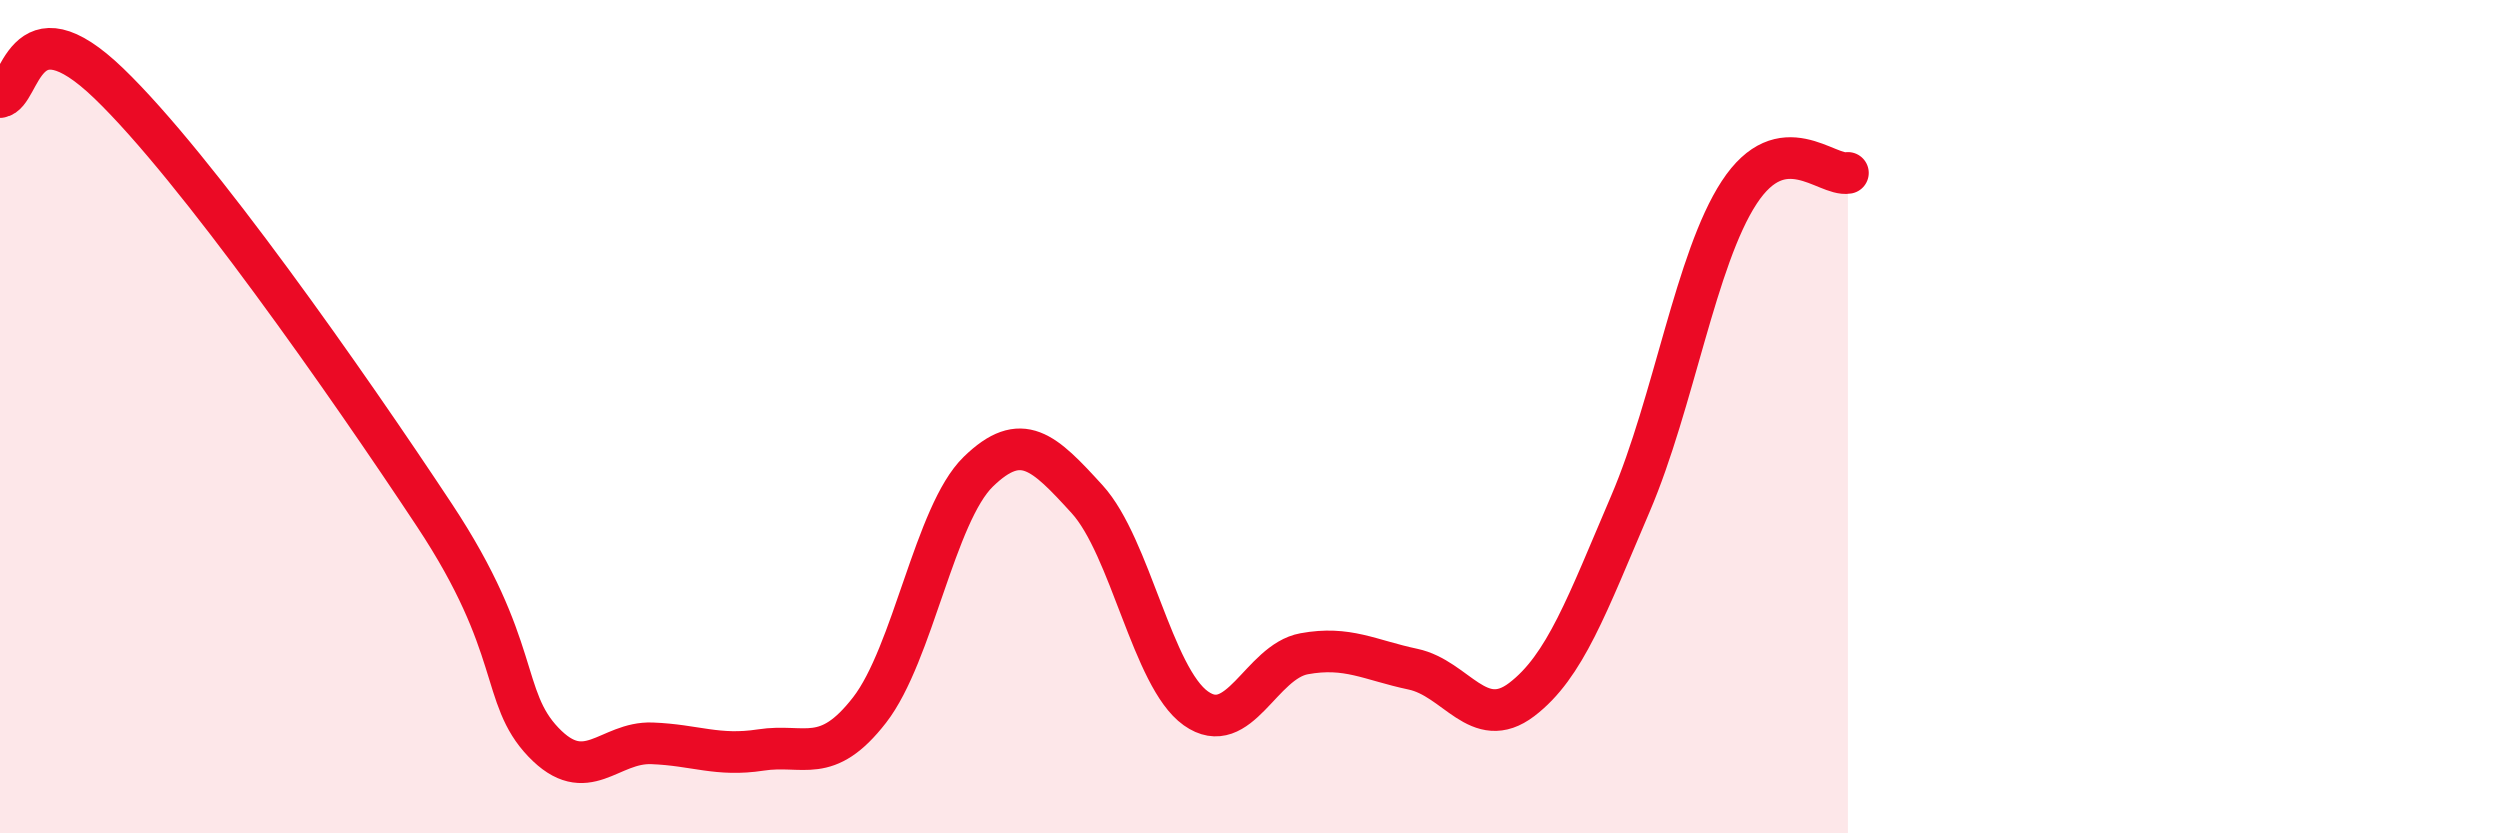 
    <svg width="60" height="20" viewBox="0 0 60 20" xmlns="http://www.w3.org/2000/svg">
      <path
        d="M 0,2.33 C 0.52,2.26 0.52,-0.01 2.61,2 C 4.7,4.01 8.34,9.21 10.43,12.37 C 12.52,15.53 12,16.72 13.04,17.81 C 14.08,18.9 14.61,17.8 15.65,17.84 C 16.69,17.88 17.22,18.16 18.26,18 C 19.3,17.84 19.83,18.38 20.87,17.04 C 21.91,15.7 22.44,12.33 23.48,11.32 C 24.52,10.31 25.05,10.84 26.09,11.98 C 27.13,13.12 27.66,16.26 28.7,17 C 29.74,17.74 30.26,15.88 31.3,15.69 C 32.34,15.5 32.87,15.84 33.91,16.06 C 34.95,16.28 35.48,17.58 36.52,16.79 C 37.56,16 38.09,14.52 39.13,12.09 C 40.17,9.66 40.7,6.21 41.74,4.62 C 42.78,3.03 43.83,4.24 44.35,4.15L44.35 20L0 20Z"
        fill="#EB0A25"
        opacity="0.1"
        stroke-linecap="round"
        stroke-linejoin="round"
      />
      <path
        d="M 0,2.33 C 0.52,2.26 0.52,-0.01 2.61,2 C 4.7,4.01 8.34,9.21 10.43,12.37 C 12.52,15.53 12,16.72 13.04,17.81 C 14.08,18.9 14.61,17.8 15.65,17.84 C 16.69,17.88 17.22,18.16 18.26,18 C 19.3,17.84 19.83,18.38 20.87,17.04 C 21.91,15.7 22.44,12.33 23.48,11.32 C 24.52,10.31 25.05,10.84 26.09,11.98 C 27.13,13.12 27.66,16.26 28.7,17 C 29.74,17.74 30.26,15.88 31.3,15.69 C 32.34,15.5 32.87,15.84 33.91,16.06 C 34.95,16.28 35.48,17.58 36.52,16.79 C 37.56,16 38.09,14.52 39.13,12.09 C 40.17,9.66 40.7,6.21 41.74,4.62 C 42.78,3.03 43.83,4.24 44.35,4.15"
        stroke="#EB0A25"
        stroke-width="1"
        fill="none"
        stroke-linecap="round"
        stroke-linejoin="round"
      />
    </svg>
  